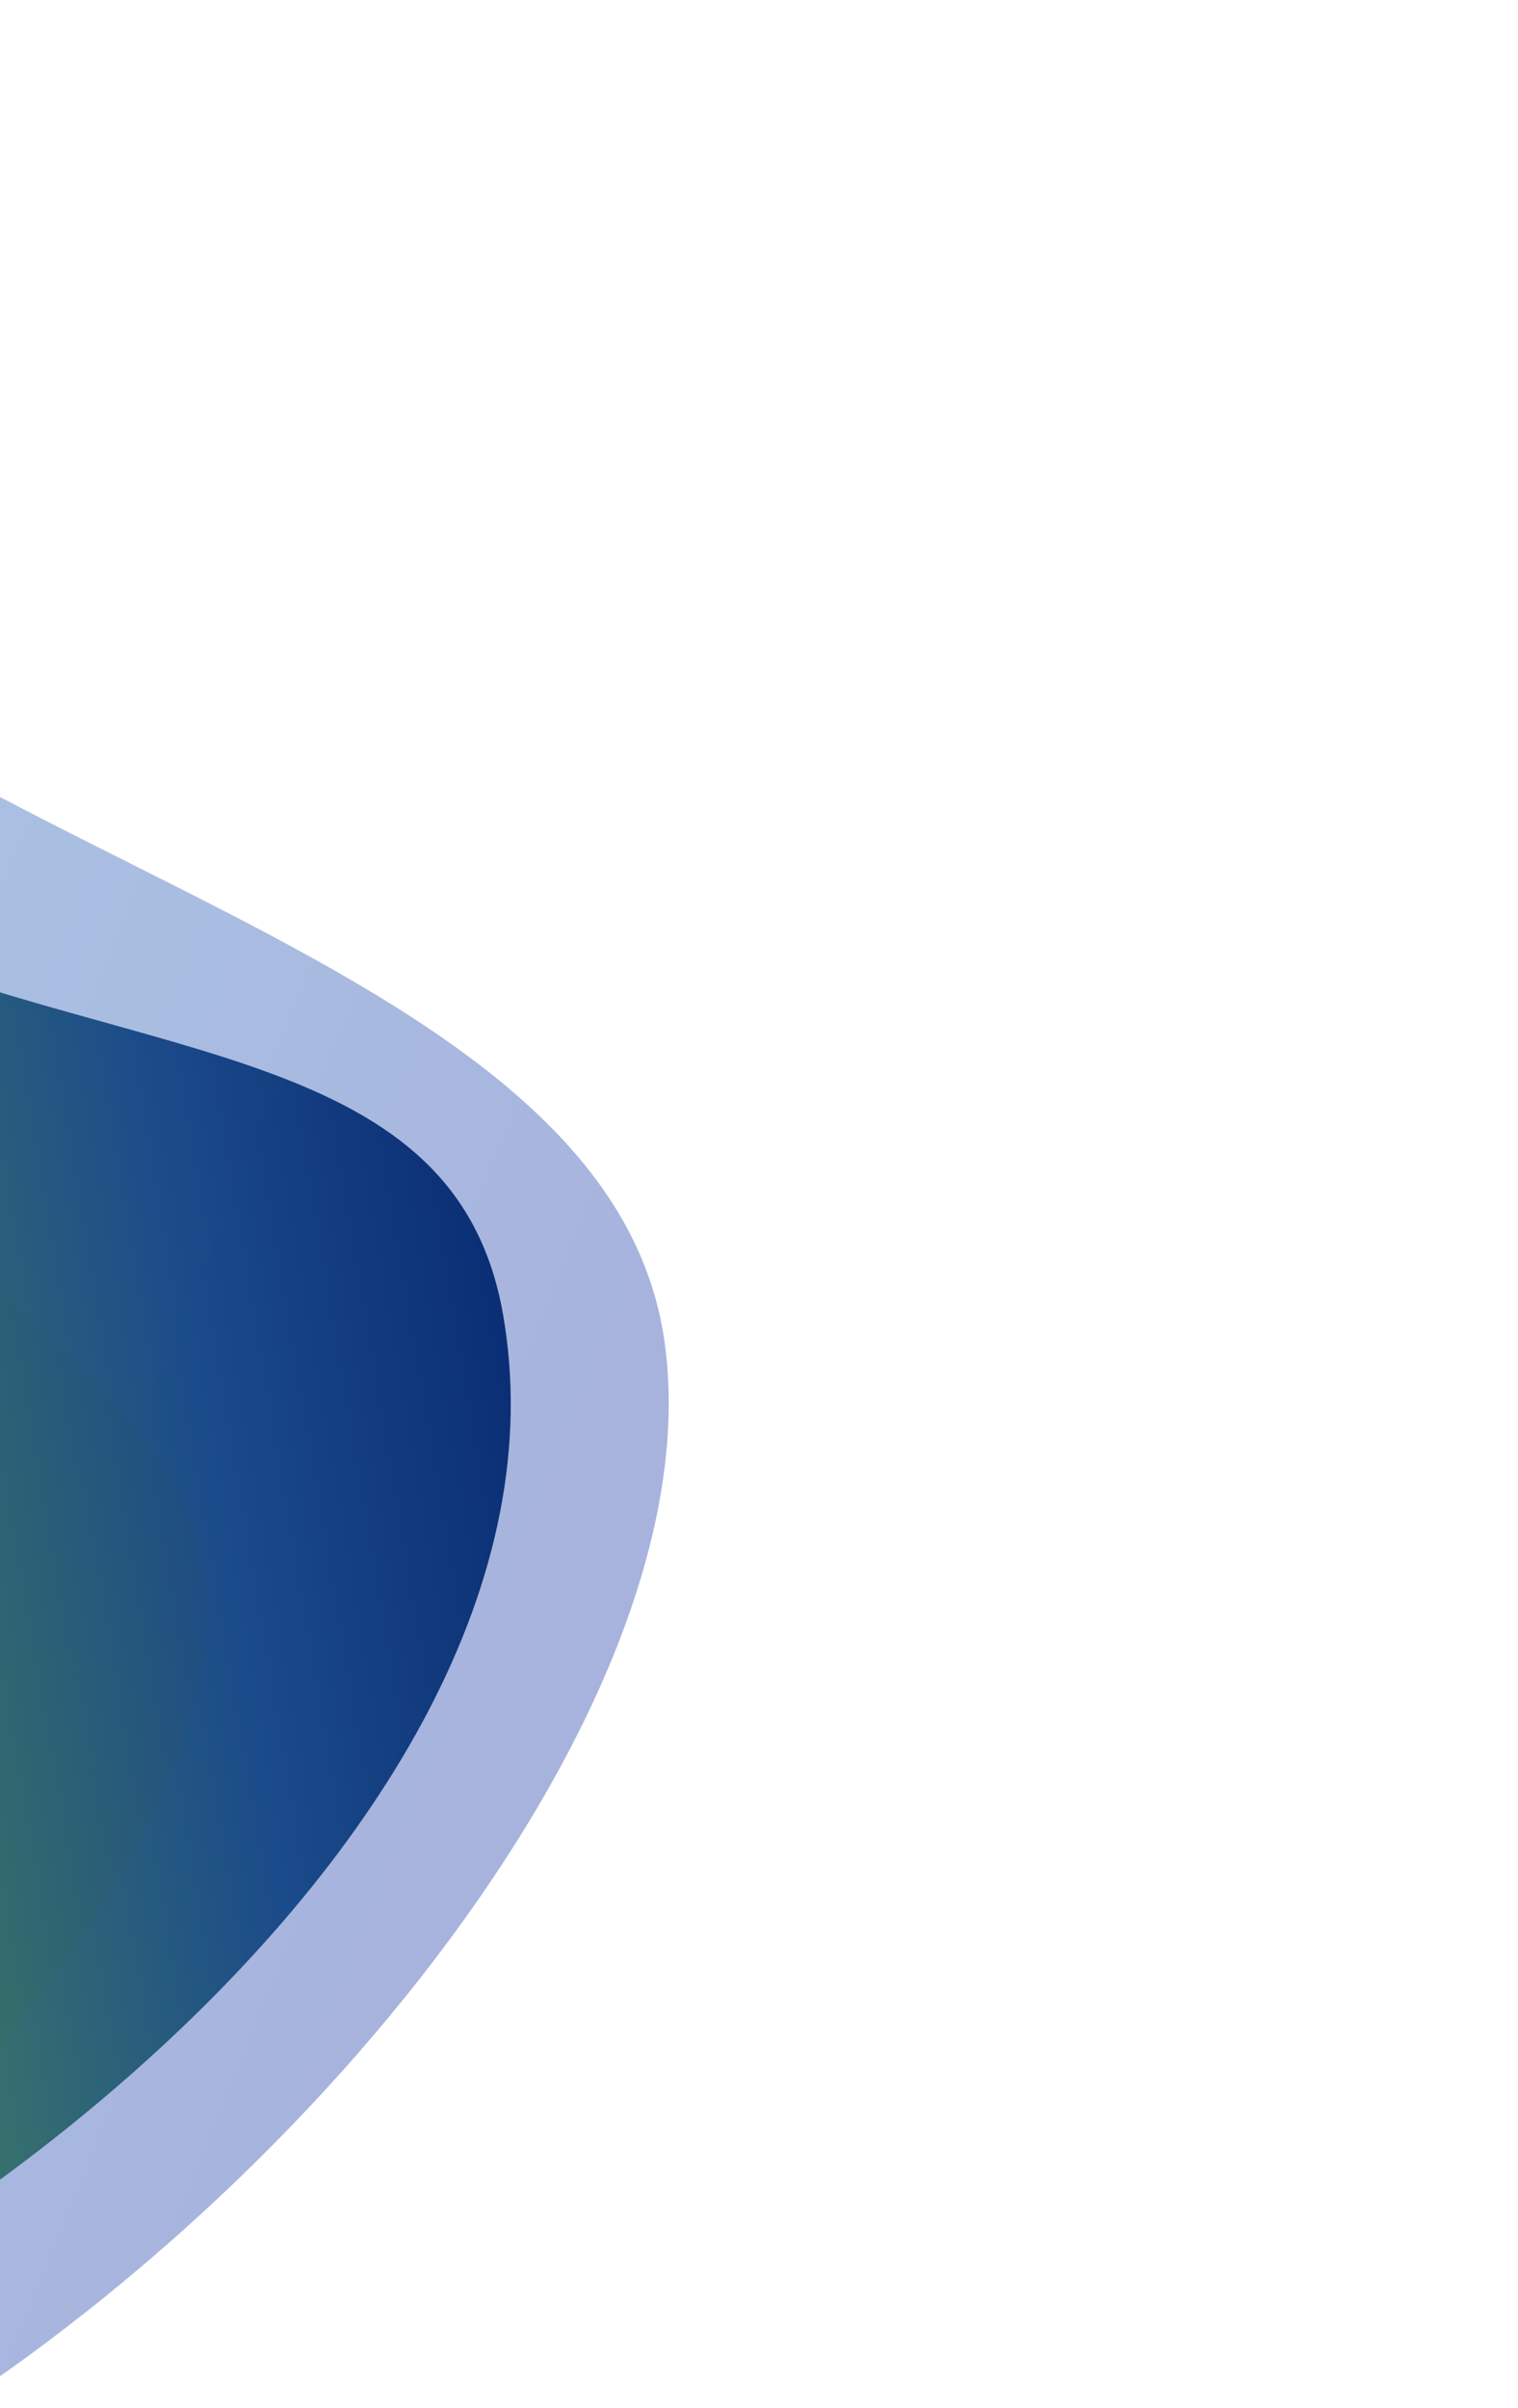 <svg width="1023" height="1622" viewBox="0 0 1023 1622" fill="none" xmlns="http://www.w3.org/2000/svg"><g clip-path="url(#clip0)"><mask id="mask0" style="mask-type:luminance" maskUnits="userSpaceOnUse" x="-1922" y="-228" width="3094" height="2419"><path d="M830.569 -227.694L-1921.19 257.516L-1580.36 2190.51L1171.41 1705.3L830.569 -227.694Z" fill="white"/></mask><g mask="url(#mask0)"><g opacity="0.4" filter="url(#filter0)"><path fill-rule="evenodd" clip-rule="evenodd" d="M86.7 581.07C258.776 667.491 425.63 751.283 447.69 902.778C482.368 1142.23 207.846 1486.83 -92.865 1660.19C-309.33 1784.94 -528.93 1821.45 -708.238 1799.34C-1110.91 1749.55 -1310.17 1455.64 -1324.63 1048.76C-1334.04 781.319 -1241.09 588.192 -1107.1 461.545C-963.137 326.033 -772.416 269.312 -615.474 275.388C-509.523 279.352 -312.944 318.849 -170.103 431.321C-96.802 488.91 -4.319 535.358 86.7 581.07ZM-556.849 1352.36C-372.173 1319.8 -248.866 1143.7 -281.429 959.021C-313.992 774.348 -490.093 651.038 -674.769 683.601C-859.442 716.164 -982.752 892.269 -950.189 1076.94C-917.626 1261.62 -741.522 1384.92 -556.849 1352.36Z" fill="url(#paint0)"/></g><g filter="url(#filter1)"><path fill-rule="evenodd" clip-rule="evenodd" d="M-499.323 1682.27C-157.171 1621.94 160.383 1251.87 138.518 1060.9C129.202 979.478 34.306 899.725 -80.623 803.122C-119.963 770.053 -161.659 735.009 -203.078 697.249C-237.999 665.406 -270.948 628.467 -303.621 591.83C-384.489 501.168 -463.707 412.36 -567.114 407.217C-906.599 390.33 -1236.88 820.752 -1176.55 1162.9C-1116.22 1505.06 -841.474 1742.6 -499.323 1682.27ZM-545.36 1421.18C-330.33 1383.26 -186.754 1178.21 -224.67 963.181C-262.585 748.151 -467.635 604.571 -682.665 642.486C-897.695 680.402 -1041.27 885.455 -1003.36 1100.48C-965.443 1315.52 -760.391 1459.09 -545.36 1421.18Z" fill="url(#paint1)"/></g><g filter="url(#filter2)"><path fill-rule="evenodd" clip-rule="evenodd" d="M-499.323 1682.27C-157.171 1621.94 160.383 1251.87 138.518 1060.9C129.202 979.478 34.306 899.725 -80.623 803.122C-119.963 770.053 -161.659 735.009 -203.078 697.249C-237.999 665.406 -270.948 628.467 -303.621 591.83C-384.489 501.168 -463.707 412.36 -567.114 407.217C-906.599 390.33 -1236.88 820.752 -1176.55 1162.9C-1116.22 1505.06 -841.474 1742.6 -499.323 1682.27ZM-545.36 1421.18C-330.33 1383.26 -186.754 1178.21 -224.67 963.181C-262.585 748.151 -467.635 604.571 -682.665 642.486C-897.695 680.402 -1041.27 885.455 -1003.36 1100.48C-965.443 1315.52 -760.391 1459.09 -545.36 1421.18Z" fill="url(#paint2)"/></g><g filter="url(#filter3)"><path d="M338.936 885.056C402.054 1243.01 -116.097 1621.78 -474.067 1684.9C-832.025 1748.02 -1173.38 1509 -1236.5 1151.04C-1299.61 793.078 -1060.6 451.725 -702.639 388.607C-524.833 357.255 -314.219 544.786 -107.351 630.78C102.268 717.912 307.17 704.897 338.936 885.056Z" fill="url(#paint3)" fill-opacity="0.97"/></g></g></g><defs><filter id="filter0" x="-1513" y="86" width="2151" height="1906" filterUnits="userSpaceOnUse" color-interpolation-filters="sRGB"><feFlood flood-opacity="0" result="BackgroundImageFix"/><feBlend mode="normal" in="SourceGraphic" in2="BackgroundImageFix" result="shape"/><feGaussianBlur stdDeviation="94" result="effect1_foregroundBlur"/></filter><filter id="filter1" x="-1232" y="357" width="1421" height="1382" filterUnits="userSpaceOnUse" color-interpolation-filters="sRGB"><feFlood flood-opacity="0" result="BackgroundImageFix"/><feColorMatrix in="SourceAlpha" type="matrix" values="0 0 0 0 0 0 0 0 0 0 0 0 0 0 0 0 0 0 127 0" result="hardAlpha"/><feOffset dy="5"/><feGaussianBlur stdDeviation="9.5"/><feComposite in2="hardAlpha" operator="out"/><feColorMatrix type="matrix" values="0 0 0 0 1 0 0 0 0 1 0 0 0 0 1 0 0 0 1 0"/><feBlend mode="normal" in2="BackgroundImageFix" result="effect1_dropShadow"/><feBlend mode="normal" in="SourceGraphic" in2="effect1_dropShadow" result="shape"/><feGaussianBlur stdDeviation="24.5" result="effect2_foregroundBlur"/></filter><filter id="filter2" x="-1227" y="360" width="1411" height="1372" filterUnits="userSpaceOnUse" color-interpolation-filters="sRGB"><feFlood flood-opacity="0" result="BackgroundImageFix"/><feColorMatrix in="SourceAlpha" type="matrix" values="0 0 0 0 0 0 0 0 0 0 0 0 0 0 0 0 0 0 127 0" result="hardAlpha"/><feOffset dy="-2"/><feGaussianBlur stdDeviation="22"/><feComposite in2="hardAlpha" operator="out"/><feColorMatrix type="matrix" values="0 0 0 0 0.019 0 0 0 0 0.63 0 0 0 0 0.67 0 0 0 0.9 0"/><feBlend mode="normal" in2="BackgroundImageFix" result="effect1_dropShadow"/><feBlend mode="normal" in="SourceGraphic" in2="effect1_dropShadow" result="shape"/><feGaussianBlur stdDeviation="7.5" result="effect2_foregroundBlur"/></filter><filter id="filter3" x="-1386" y="245" width="1870" height="1589" filterUnits="userSpaceOnUse" color-interpolation-filters="sRGB"><feFlood flood-opacity="0" result="BackgroundImageFix"/><feBlend mode="normal" in="SourceGraphic" in2="BackgroundImageFix" result="shape"/><feGaussianBlur stdDeviation="70" result="effect1_foregroundBlur"/></filter><linearGradient id="paint0" x1="222" y1="1385" x2="-1325" y2="758" gradientUnits="userSpaceOnUse"><stop offset="0" stop-color="#2442AB"/><stop offset="1" stop-color="#33A8D4"/></linearGradient><radialGradient id="paint1" cx="0" cy="0" r="1" gradientUnits="userSpaceOnUse" gradientTransform="translate(-531 1039) rotate(80) scale(638 656)"><stop offset="0" stop-color="#D59F42"/><stop offset="0.28" stop-color="#FEA568"/><stop offset="0.52" stop-color="#E6AB4F"/><stop offset="0.76" stop-color="#7E9485"/><stop offset="1" stop-color="#D59F42"/></radialGradient><radialGradient id="paint2" cx="0" cy="0" r="1" gradientUnits="userSpaceOnUse" gradientTransform="translate(-531 1039) rotate(80) scale(638 656)"><stop offset="0" stop-color="#D59F42"/><stop offset="0.28" stop-color="#FDB07B"/><stop offset="0.52" stop-color="#F3D3A1"/><stop offset="0.76" stop-color="#7E9485"/><stop offset="1" stop-color="#D59F42"/></radialGradient><linearGradient id="paint3" x1="393" y1="888" x2="-1234" y2="1162" gradientUnits="userSpaceOnUse"><stop offset="0" stop-color="#02226C"/><stop offset="0.16" stop-color="#164787"/><stop offset="0.30" stop-color="#347068"/><stop offset="0.50" stop-color="#FDE14D"/></linearGradient><clipPath id="clip0"><rect width="2794" height="1962" fill="white" transform="translate(-1772)"/></clipPath></defs></svg>
